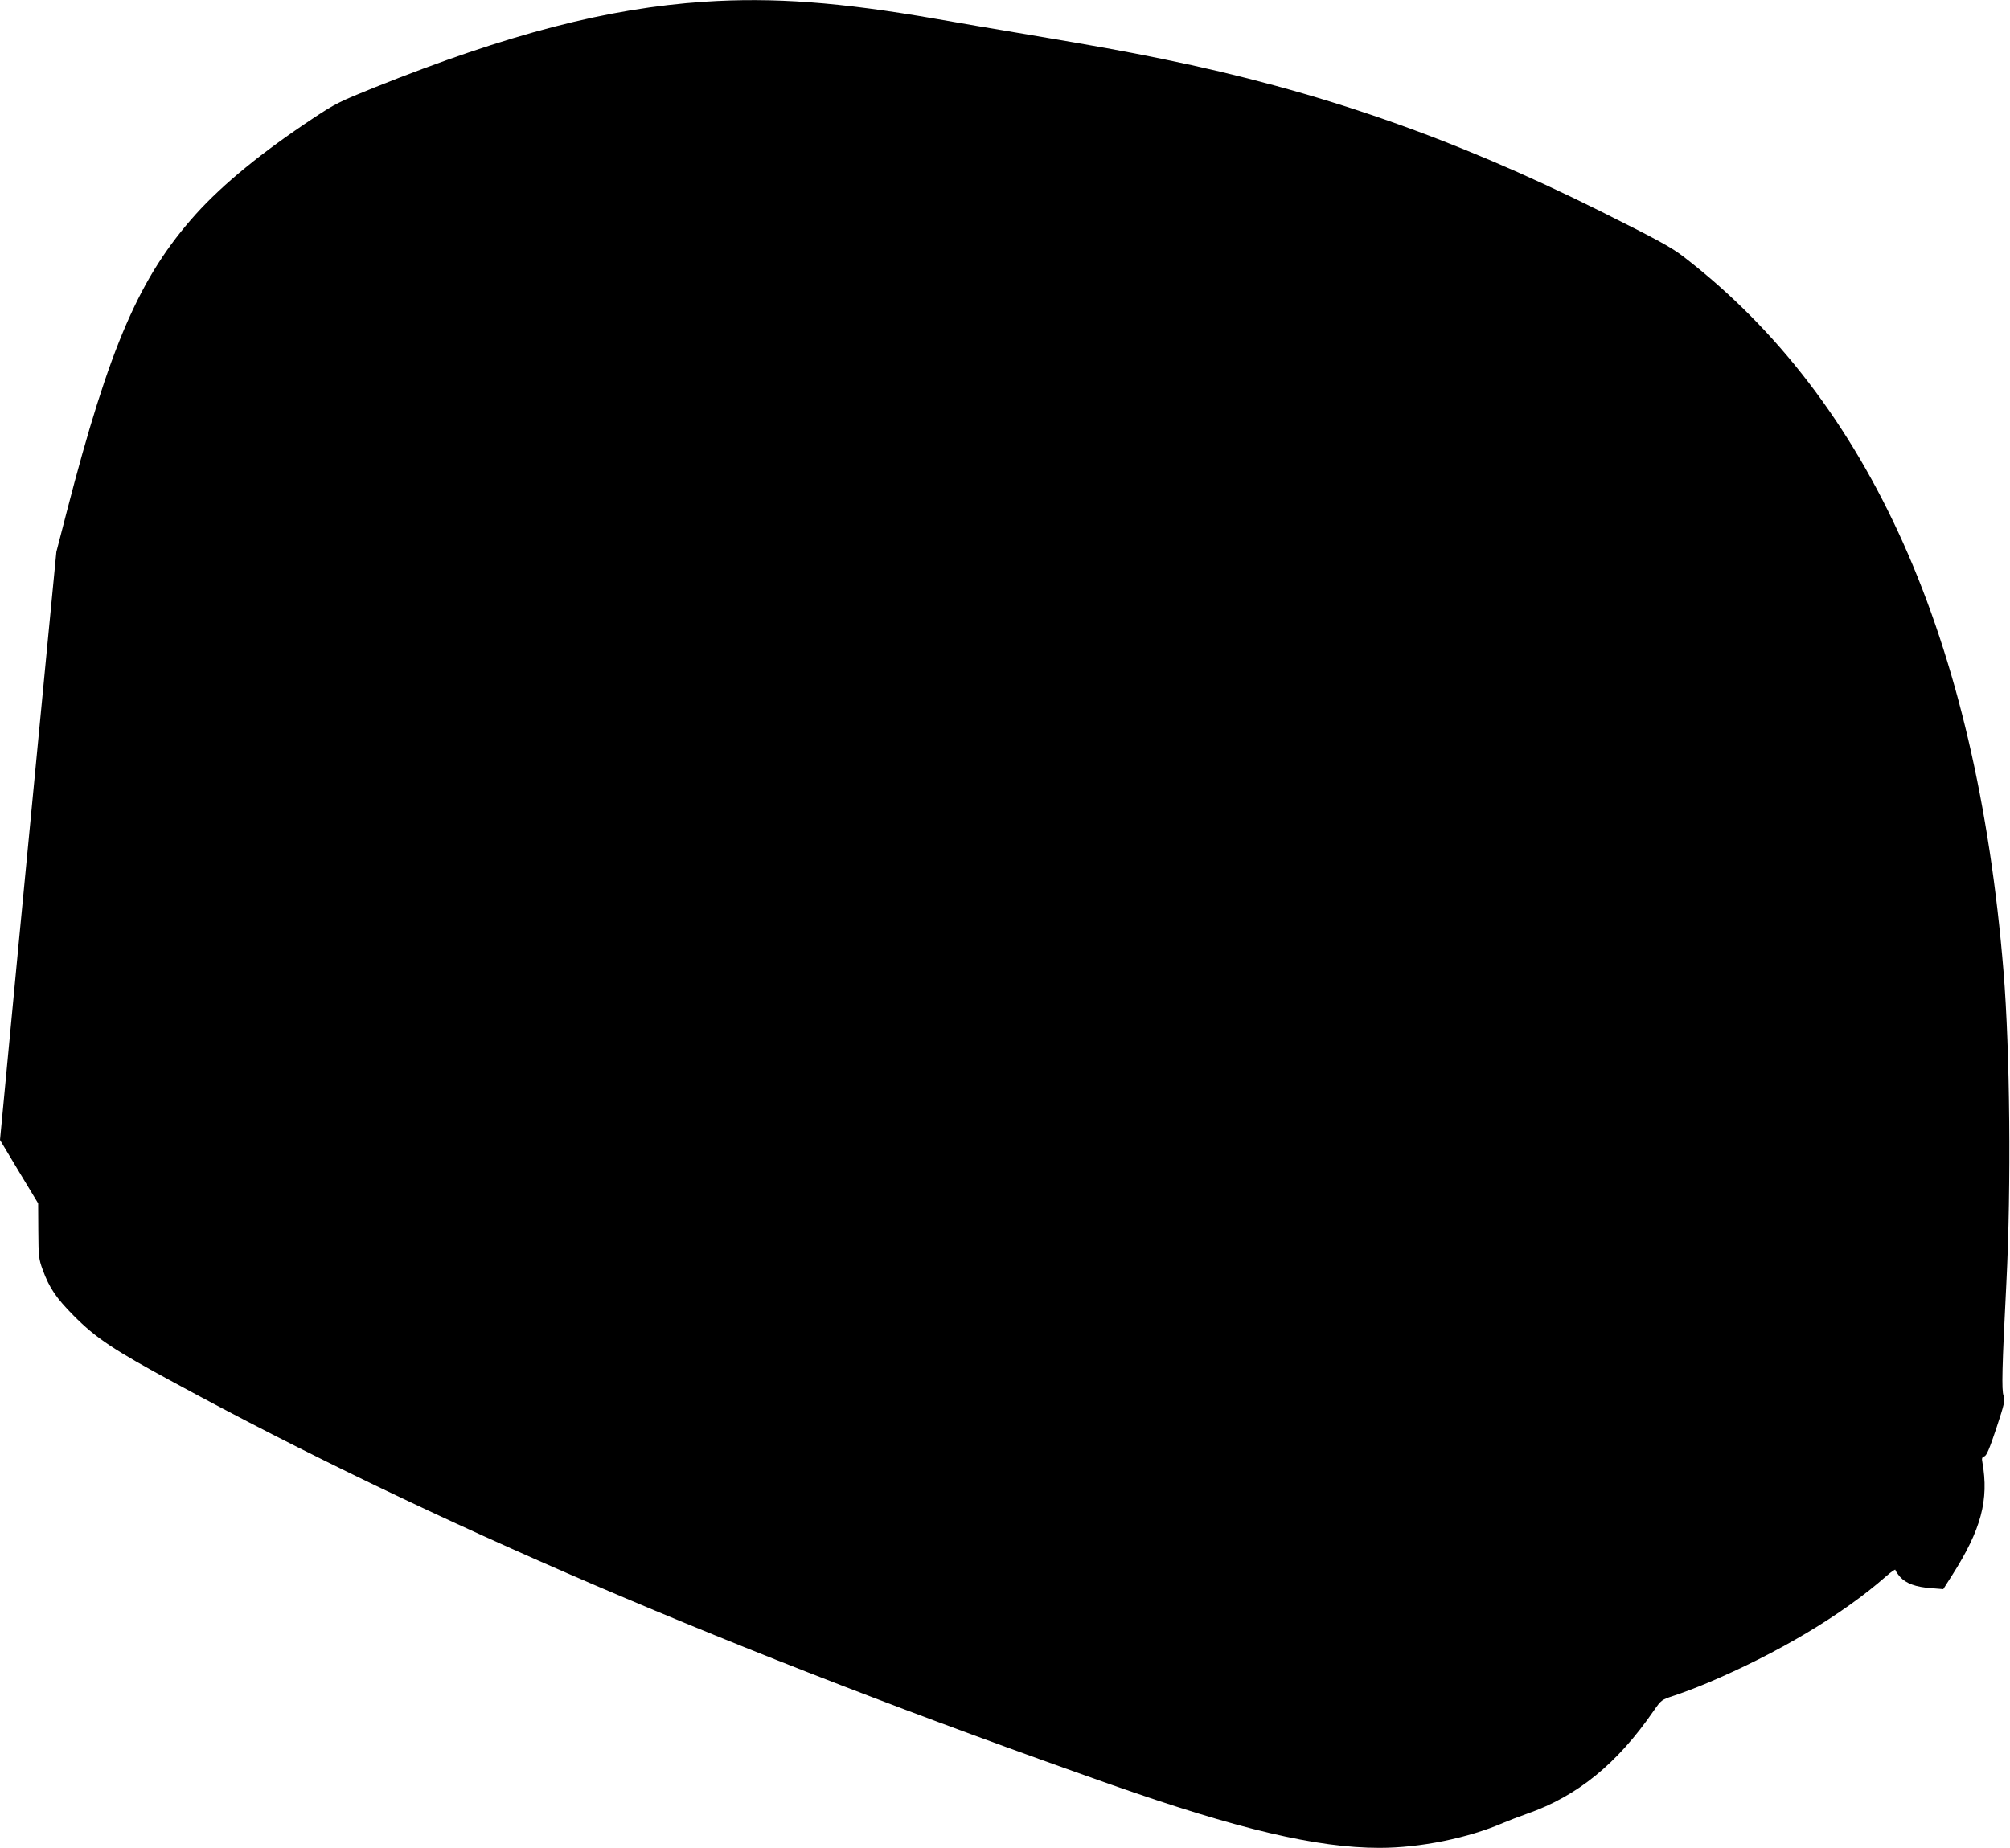 <?xml version="1.0" standalone="no"?>
<!DOCTYPE svg PUBLIC "-//W3C//DTD SVG 20010904//EN"
 "http://www.w3.org/TR/2001/REC-SVG-20010904/DTD/svg10.dtd">
<svg version="1.0" xmlns="http://www.w3.org/2000/svg"
 width="1280pt" height="1177pt" viewBox="0 0 1280 1177"
 preserveAspectRatio="xMidYMid meet">
<g transform="translate(0,1177) scale(0.1,-0.1)"
fill="#000000" stroke="none">
<path d="M4485 11759 c-616 -41 -1248 -205 -2100 -546 -221 -89 -252 -104
-390 -196 -325 -215 -574 -419 -746 -609 -359 -399 -551 -841 -824 -1898 l-66
-255 -59 -610 c-32 -335 -113 -1178 -180 -1873 l-120 -1263 121 -202 122 -202
1 -175 c1 -163 3 -180 28 -248 42 -115 85 -179 198 -293 141 -142 252 -216
640 -426 1637 -890 3540 -1706 5965 -2560 811 -285 1311 -403 1710 -403 259 0
564 62 790 160 28 12 95 38 149 57 321 112 575 319 807 656 49 70 49 70 131
97 46 15 139 50 208 79 452 191 861 435 1139 679 34 30 61 49 61 43 0 -6 14
-26 30 -45 38 -42 100 -65 200 -72 l75 -6 58 91 c183 288 234 477 191 718 -5
24 -2 32 13 37 14 4 33 50 76 179 52 157 56 176 46 207 -13 37 -10 175 18 720
31 613 23 1476 -18 1980 -173 2121 -850 3637 -2034 4552 -81 63 -168 110 -536
294 -937 467 -1798 767 -2784 968 -270 55 -399 78 -860 156 -198 33 -461 78
-585 100 -613 107 -1036 138 -1475 109z"/>
</g>
</svg>
